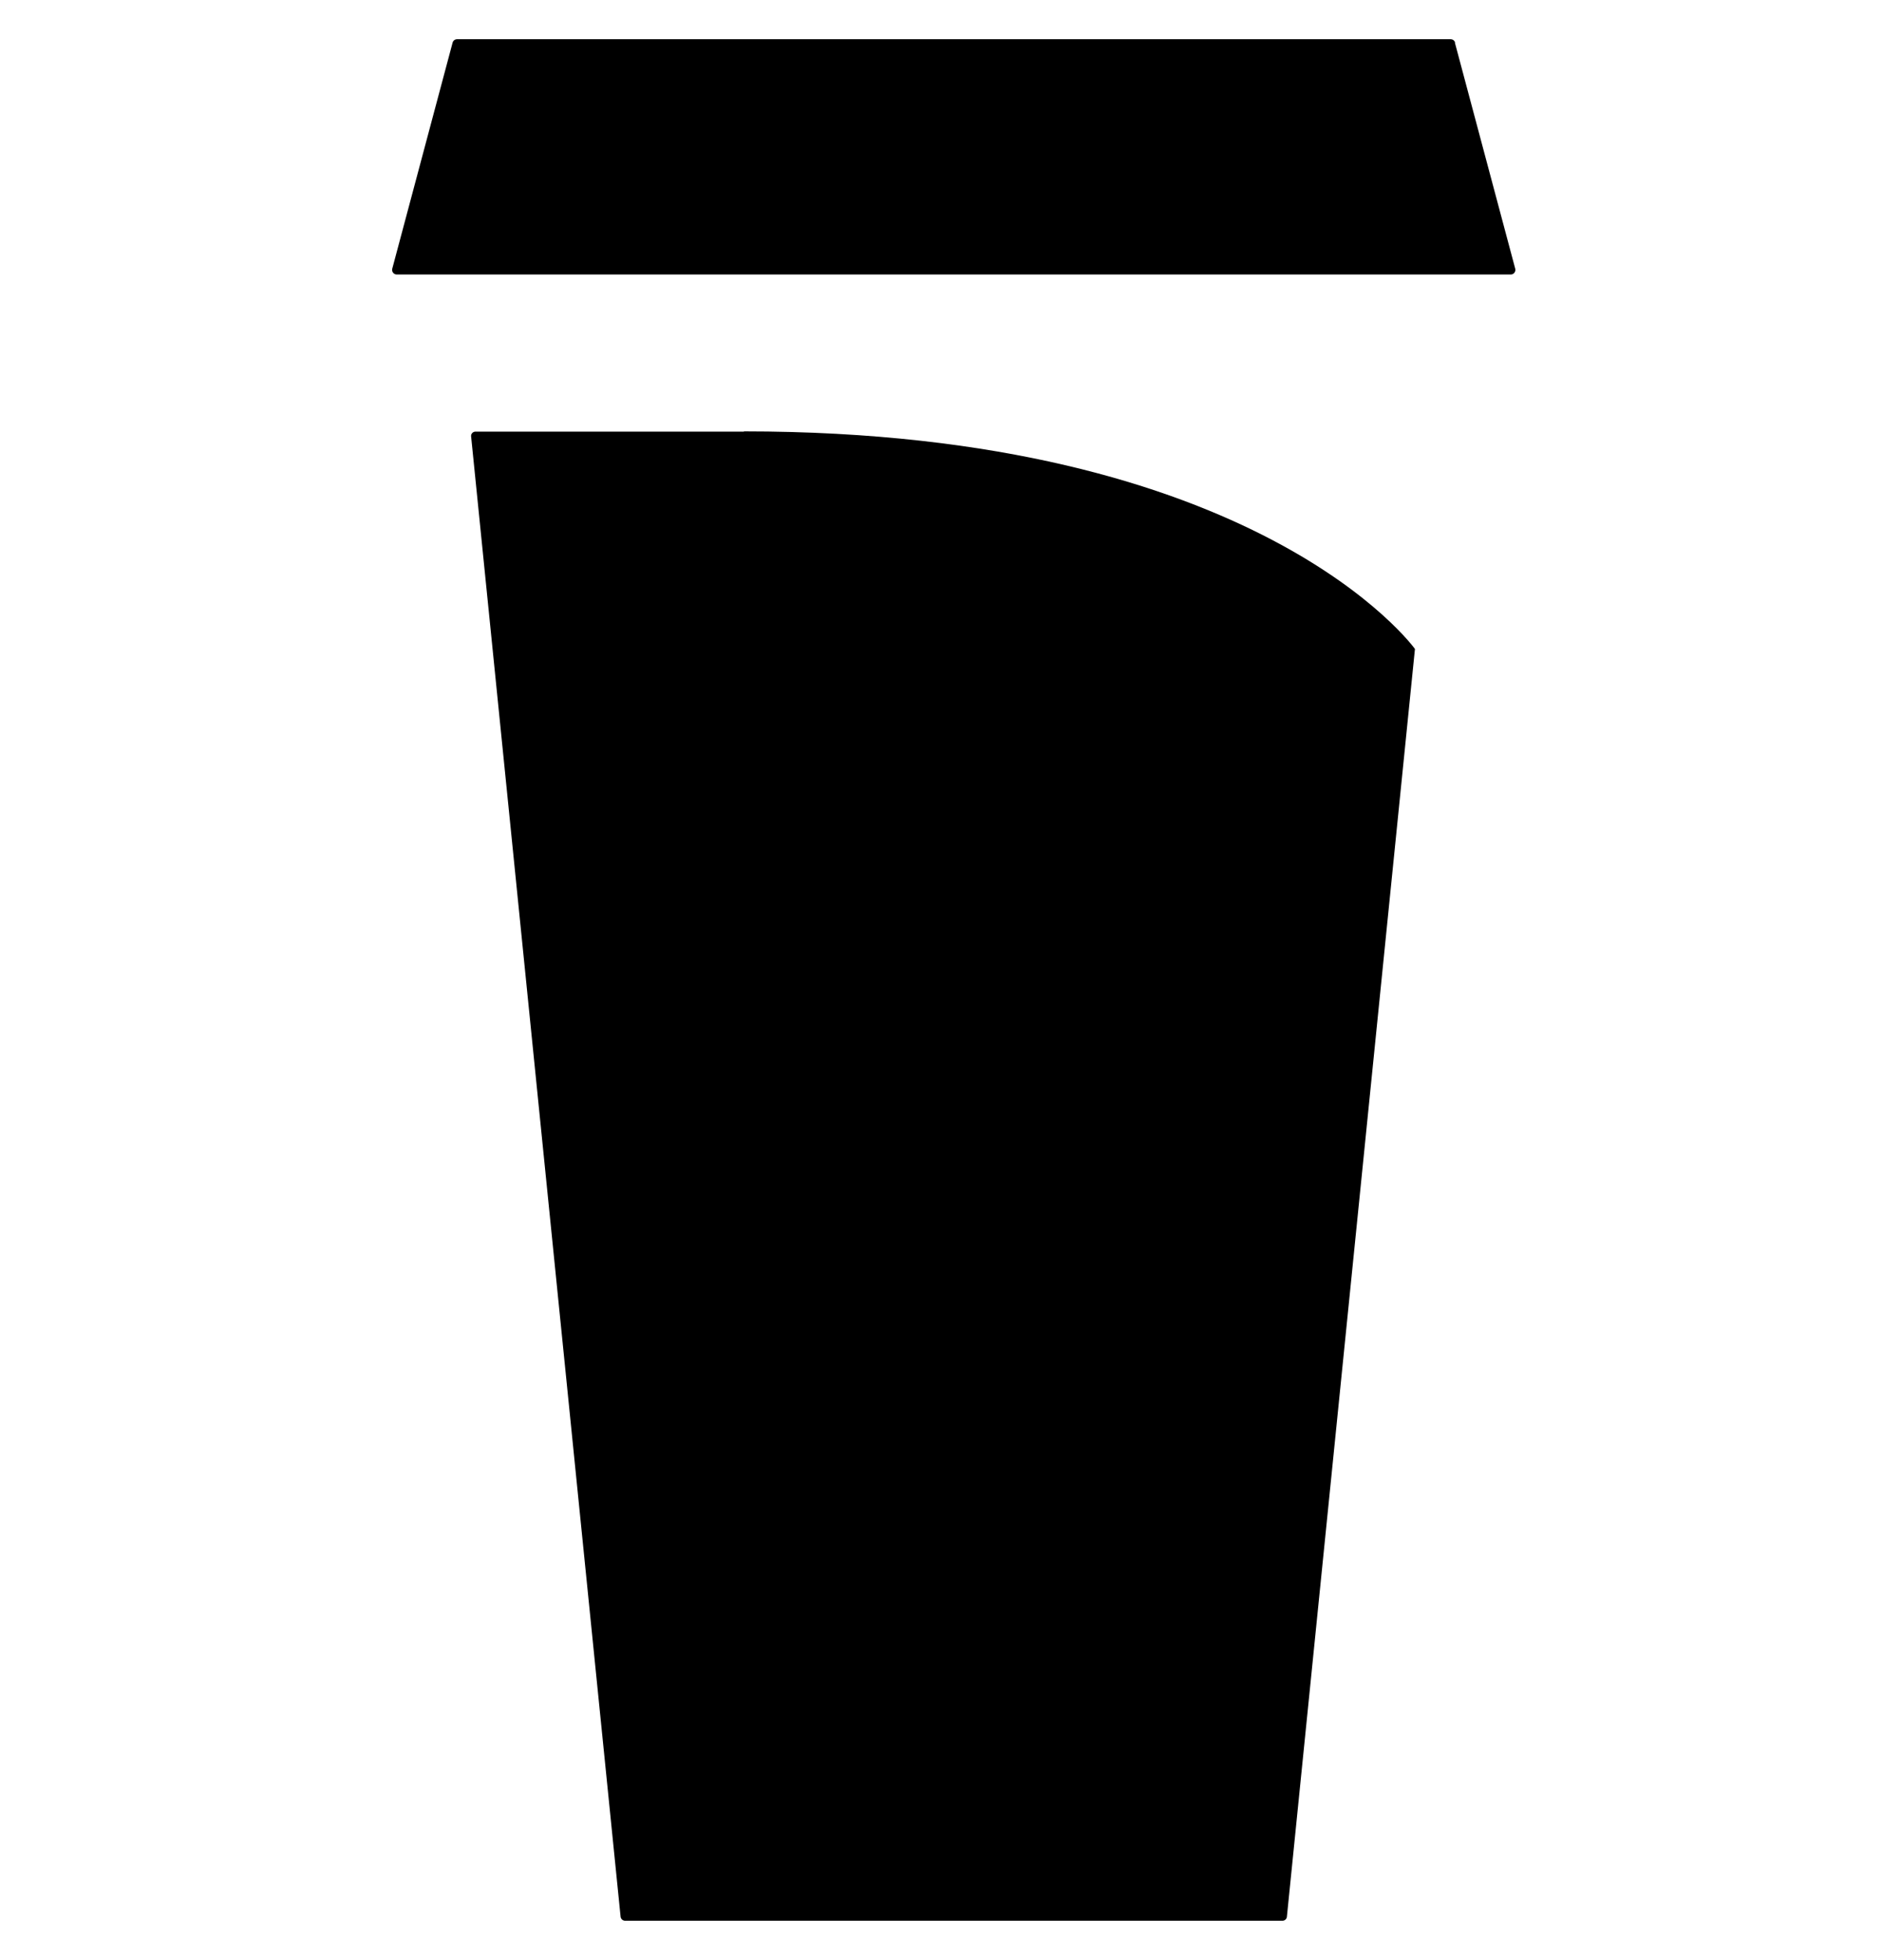 <svg width="24" height="25" viewBox="0 0 24 25" fill="none" xmlns="http://www.w3.org/2000/svg">
<g clip-path="url(#clip0_1131_19683)">
<path d="M18.553 0.543L19.323 3.428C19.332 3.464 19.305 3.501 19.267 3.501H5.059C5.02 3.501 4.993 3.464 5.002 3.428L5.772 0.543C5.779 0.518 5.802 0.5 5.829 0.5H18.499C18.526 0.5 18.549 0.518 18.556 0.543H18.553ZM9.488 5.505H6.064C6.03 5.505 6.003 5.534 6.008 5.568L7.914 24.446C7.917 24.475 7.942 24.498 7.971 24.498H16.355C16.384 24.498 16.409 24.475 16.411 24.446L18.044 8.277C18.044 8.277 16.056 5.502 9.486 5.502L9.488 5.505Z" fill="black"/>
</g>
<defs>
<clipPath id="clip0_1131_19683">
<rect width="24" height="24" fill="white" transform="translate(0 0.5)"/>
</clipPath>
</defs>
</svg>
